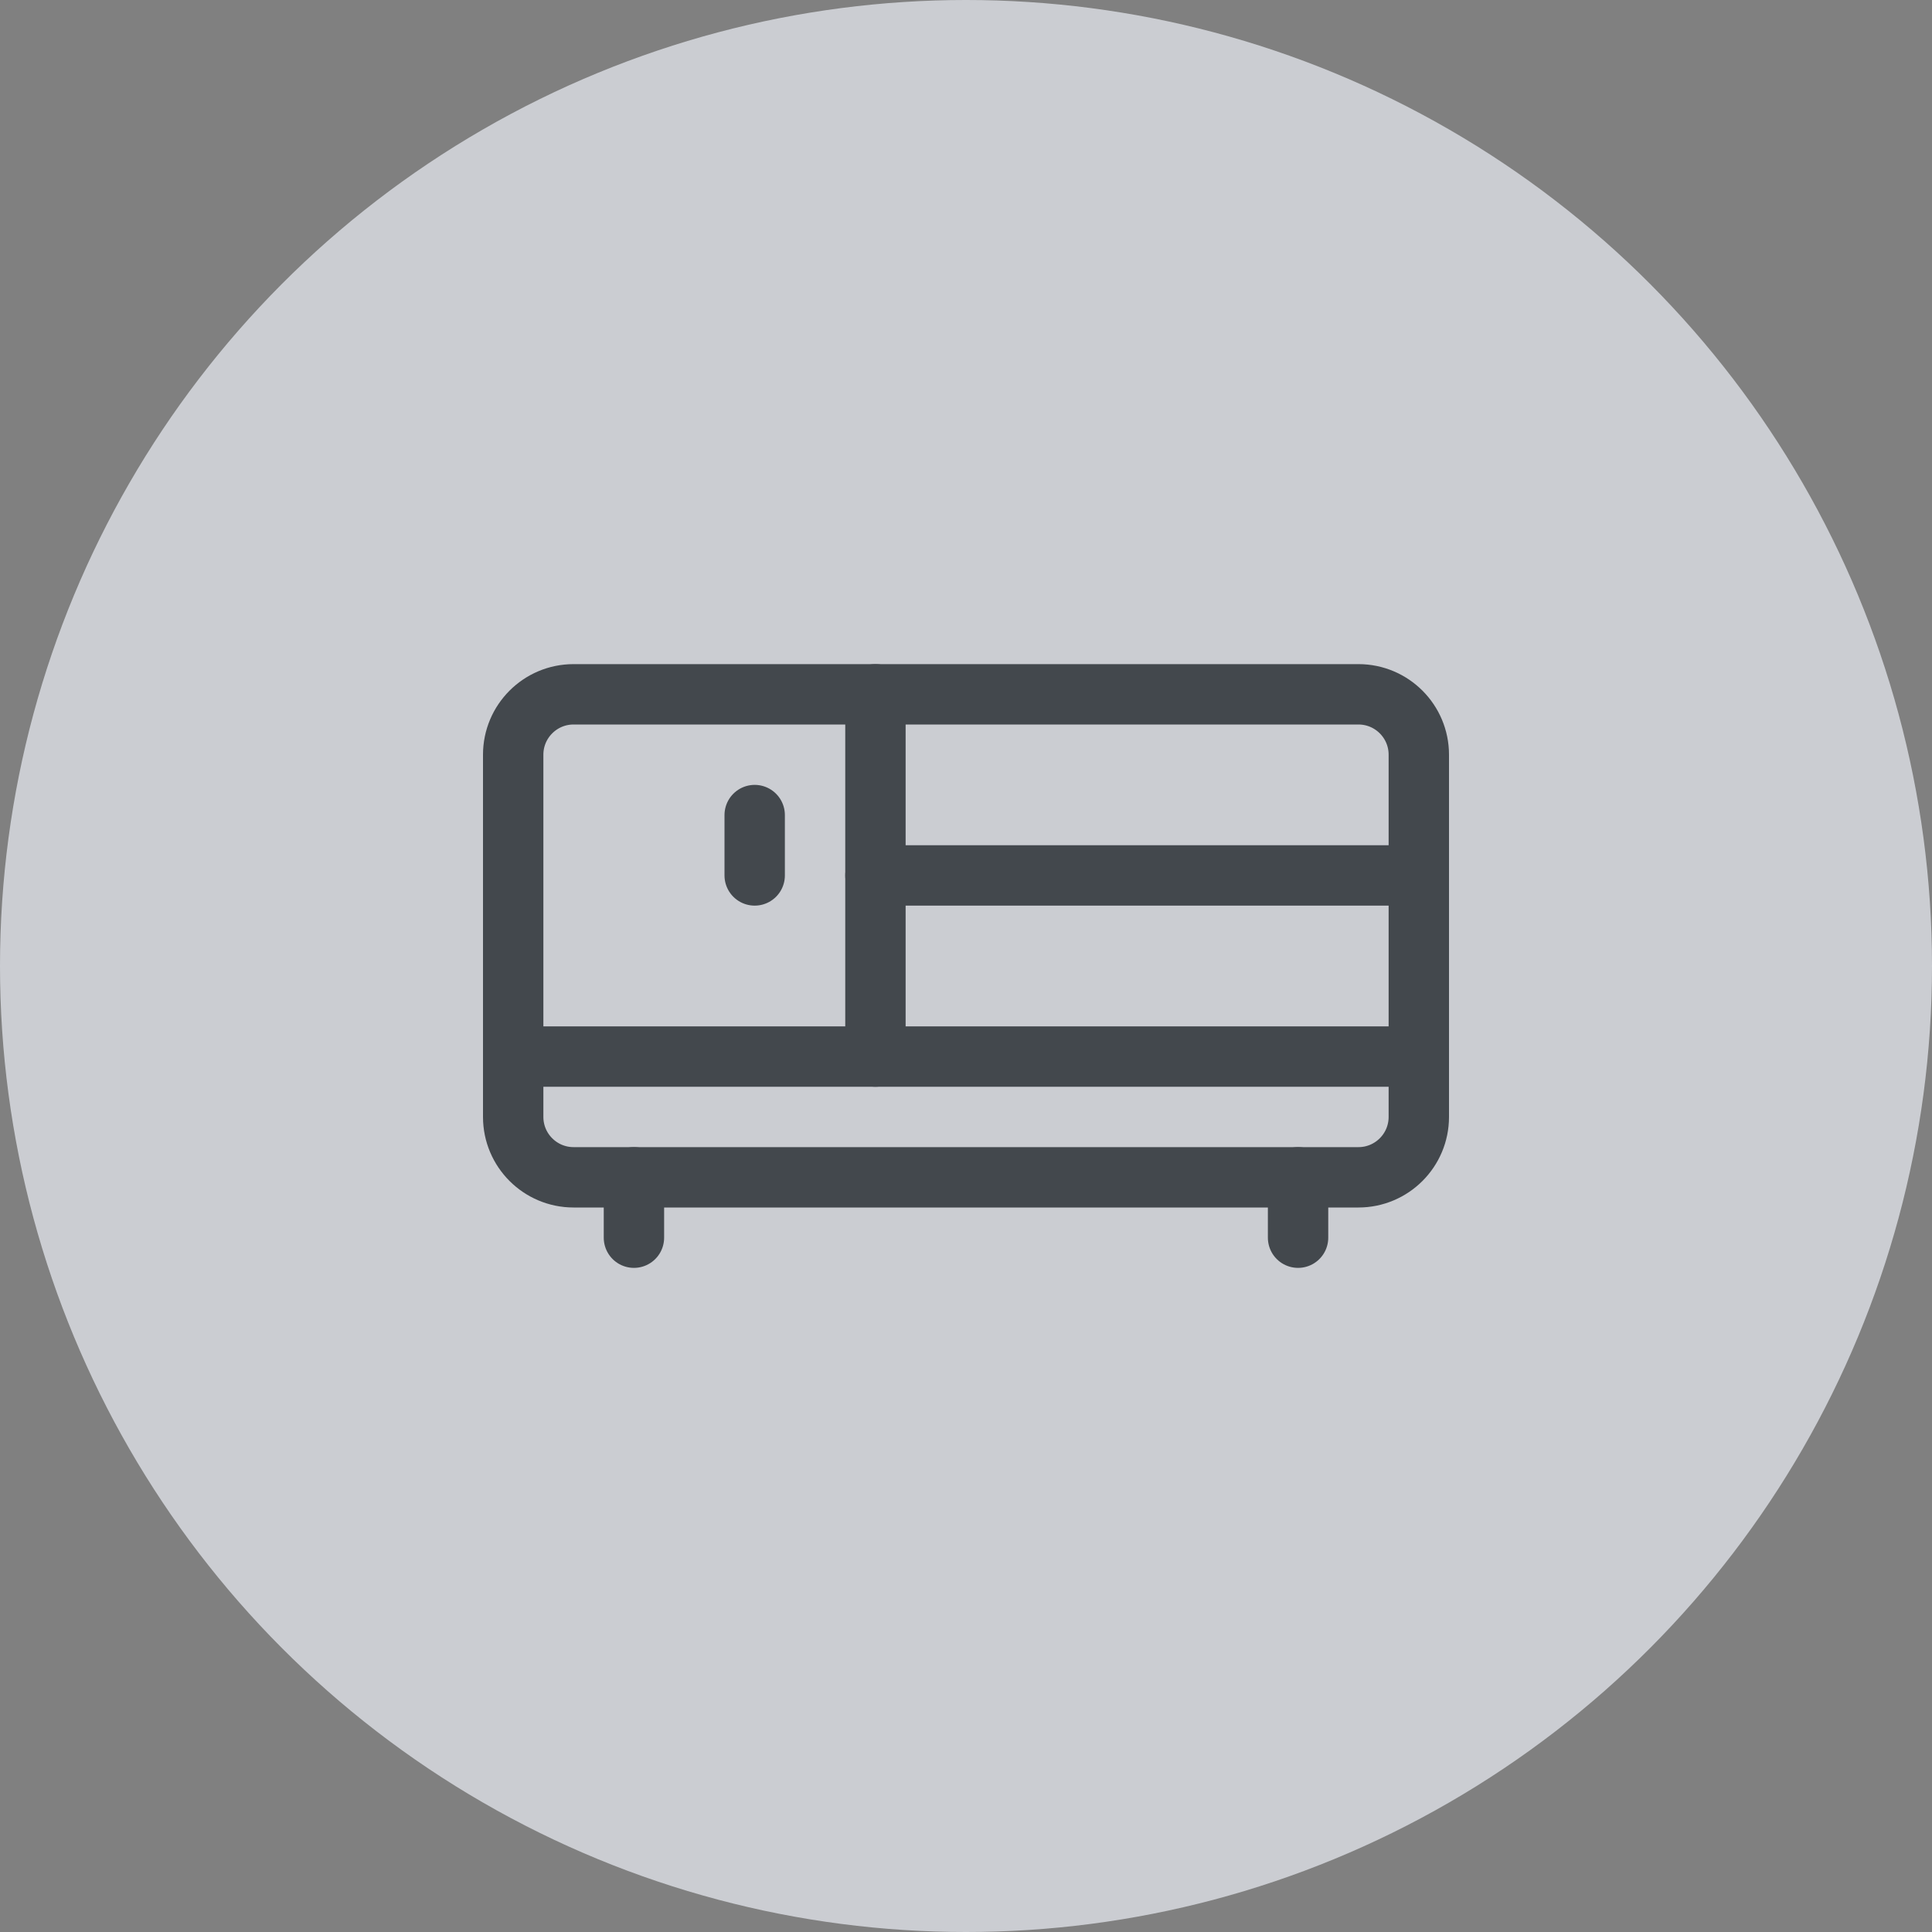 <svg width="32" height="32" viewBox="0 0 32 32" fill="none" xmlns="http://www.w3.org/2000/svg">
<rect x="0" y="0" width="32" height="32" fill="#808080" stroke="none"/>
<circle opacity="0.7" cx="16" cy="16" r="16" fill="#EBEEF5"/>
<path d="M22.5 11.5H9.5C8.948 11.5 8.5 11.948 8.5 12.5V18.5C8.5 19.052 8.948 19.5 9.5 19.5H22.5C23.052 19.5 23.5 19.052 23.5 18.5V12.5C23.5 11.948 23.052 11.5 22.5 11.5Z" stroke="#43484D" stroke-linecap="round" stroke-linejoin="round"/>
<path d="M10.5 19.5V20.5" stroke="#43484D" stroke-linecap="round" stroke-linejoin="round"/>
<path d="M21.5 19.5V20.5" stroke="#43484D" stroke-linecap="round" stroke-linejoin="round"/>
<path d="M8.5 17.5H23.5" stroke="#43484D" stroke-linecap="round" stroke-linejoin="round"/>
<path d="M14.5 11.5V17.5" stroke="#43484D" stroke-linecap="round" stroke-linejoin="round"/>
<path d="M23.5 14.5H14.5" stroke="#43484D" stroke-linecap="round" stroke-linejoin="round"/>
<path d="M12.5 13.5V14.5" stroke="#43484D" stroke-linecap="round" stroke-linejoin="round"/>
</svg>
